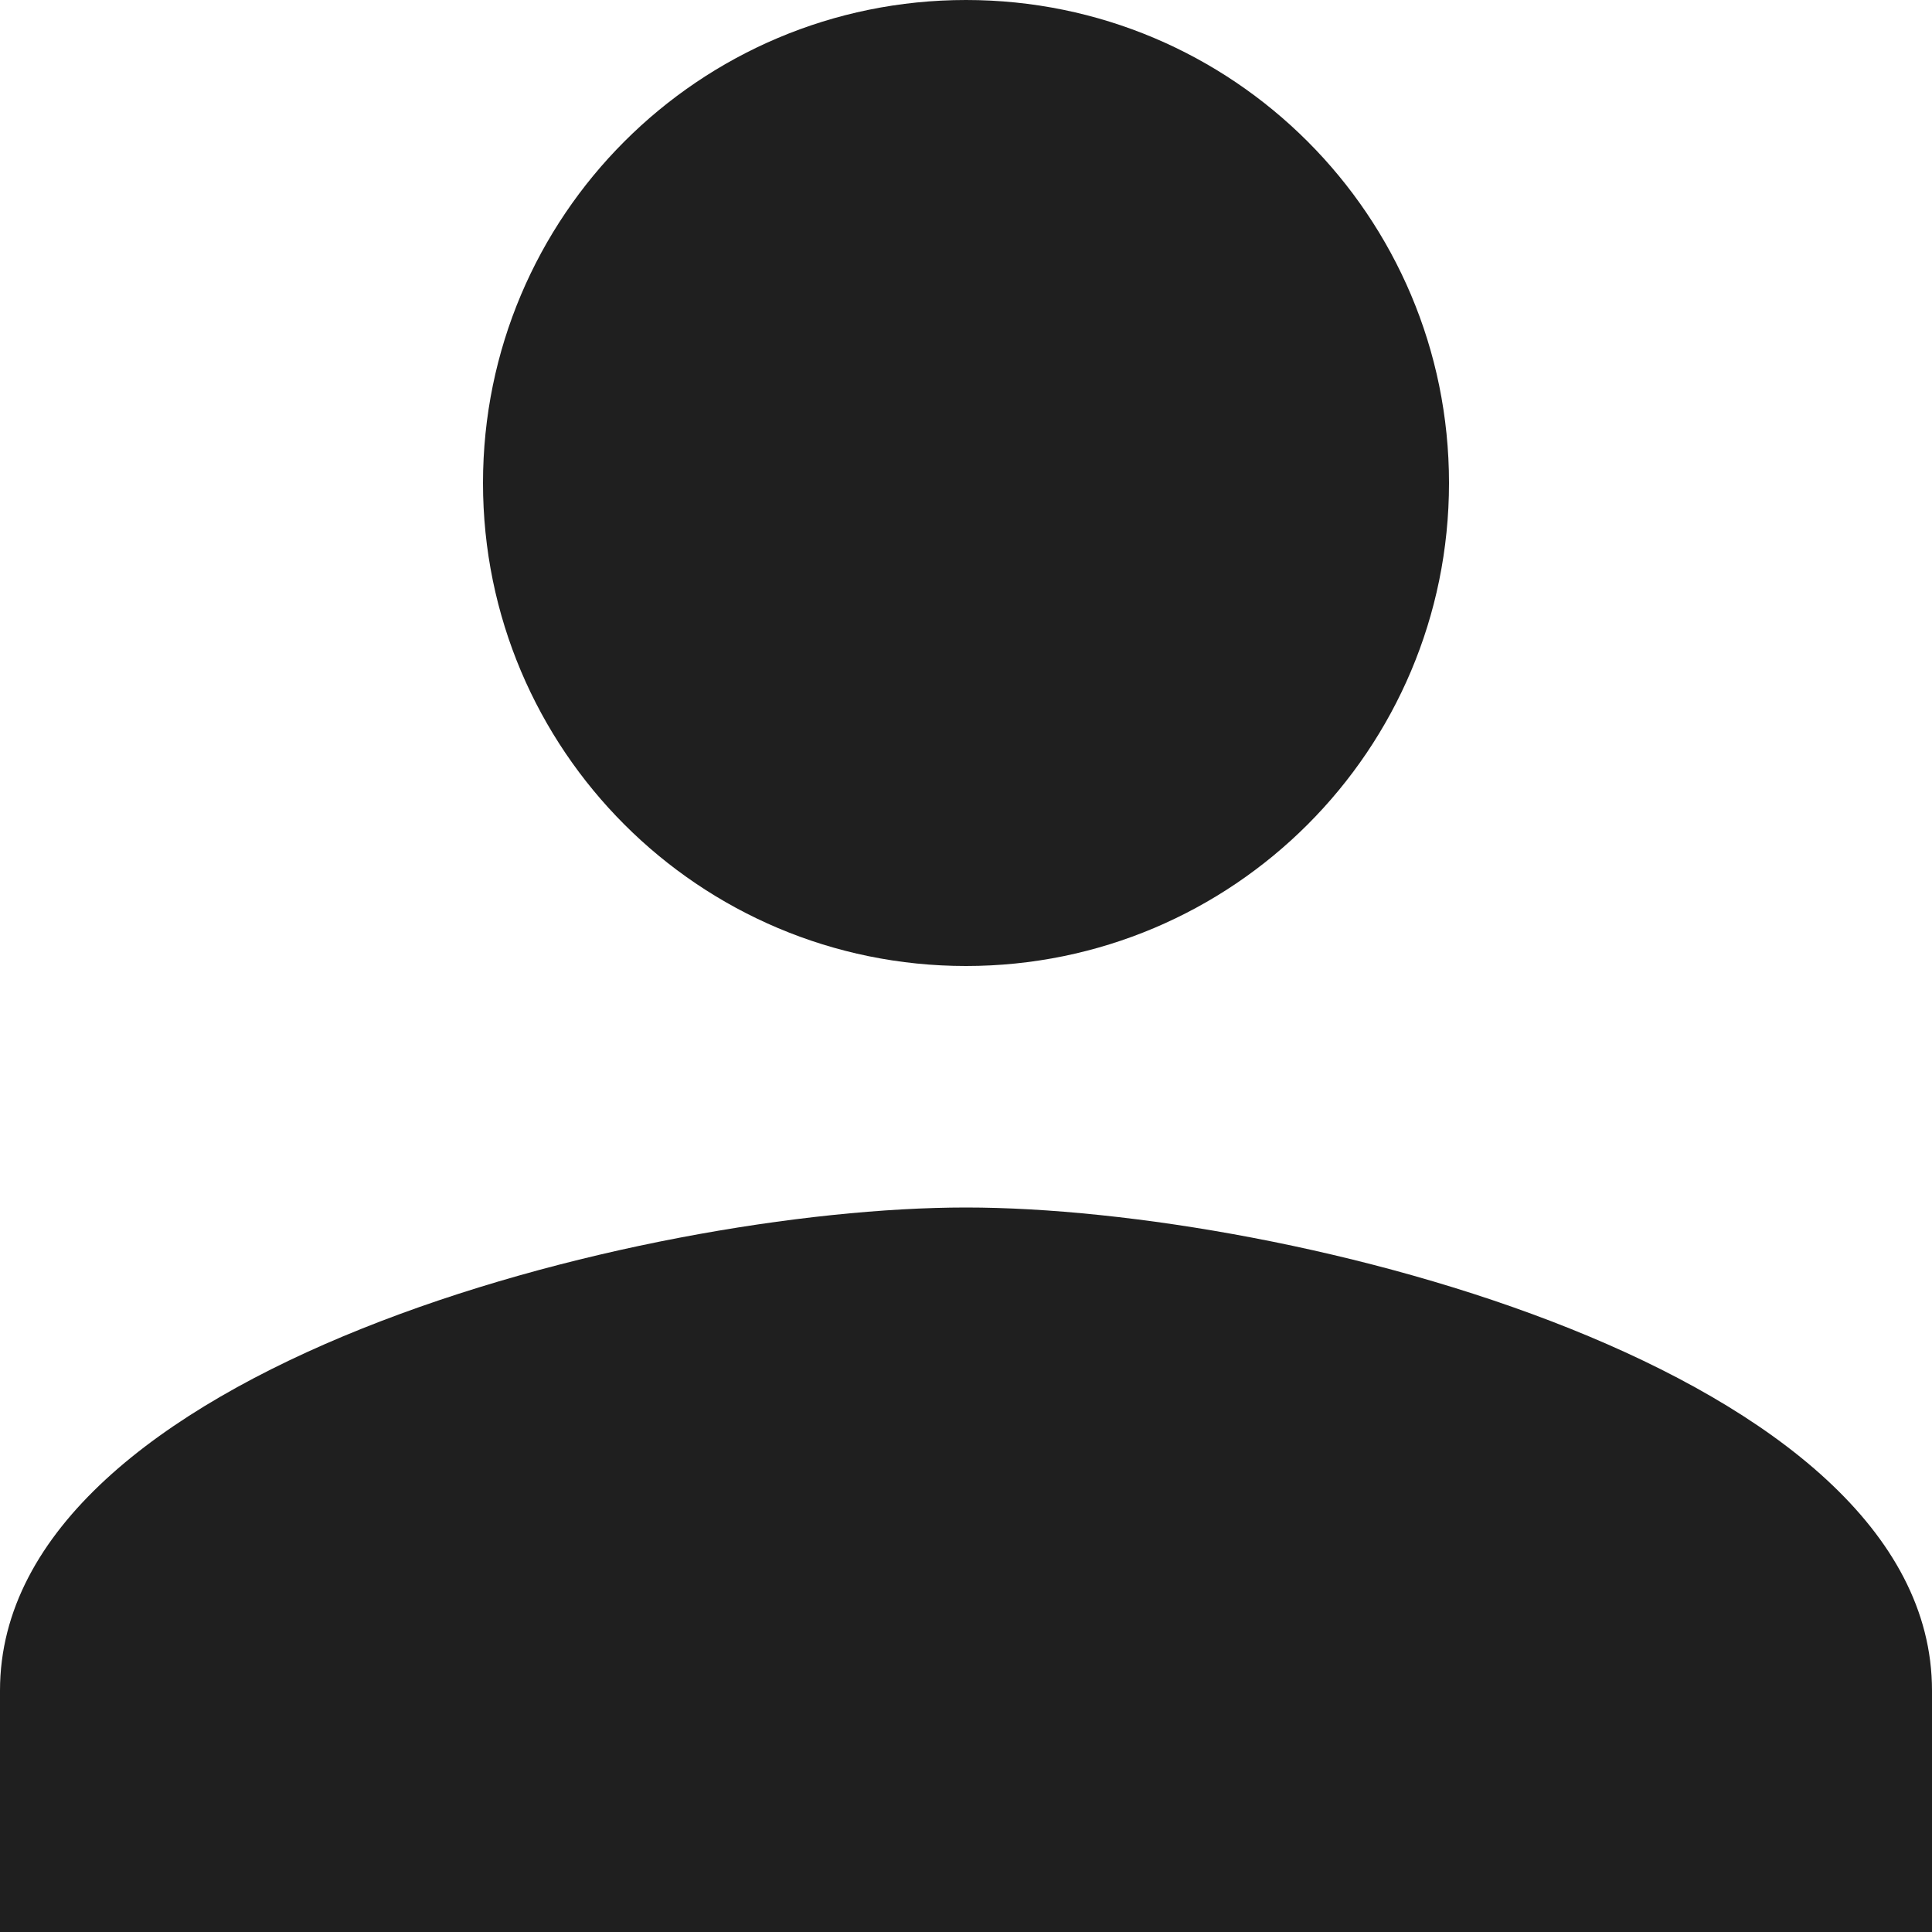 <svg width="57" height="57" viewBox="0 0 57 57" fill="none" xmlns="http://www.w3.org/2000/svg">
    <path fill-rule="evenodd" clip-rule="evenodd" d="M28.5 35.625c-9.512 0-28.5 4.774-28.5 14.25V57h57v-7.125c0-9.476-18.988-14.25-28.5-14.25zm0-7.125c7.873 0 14.25-6.377 14.25-14.25S36.373 0 28.5 0 14.25 6.377 14.25 14.25 20.627 28.5 28.5 28.5z" fill="#1F1F1F"/>
</svg>
